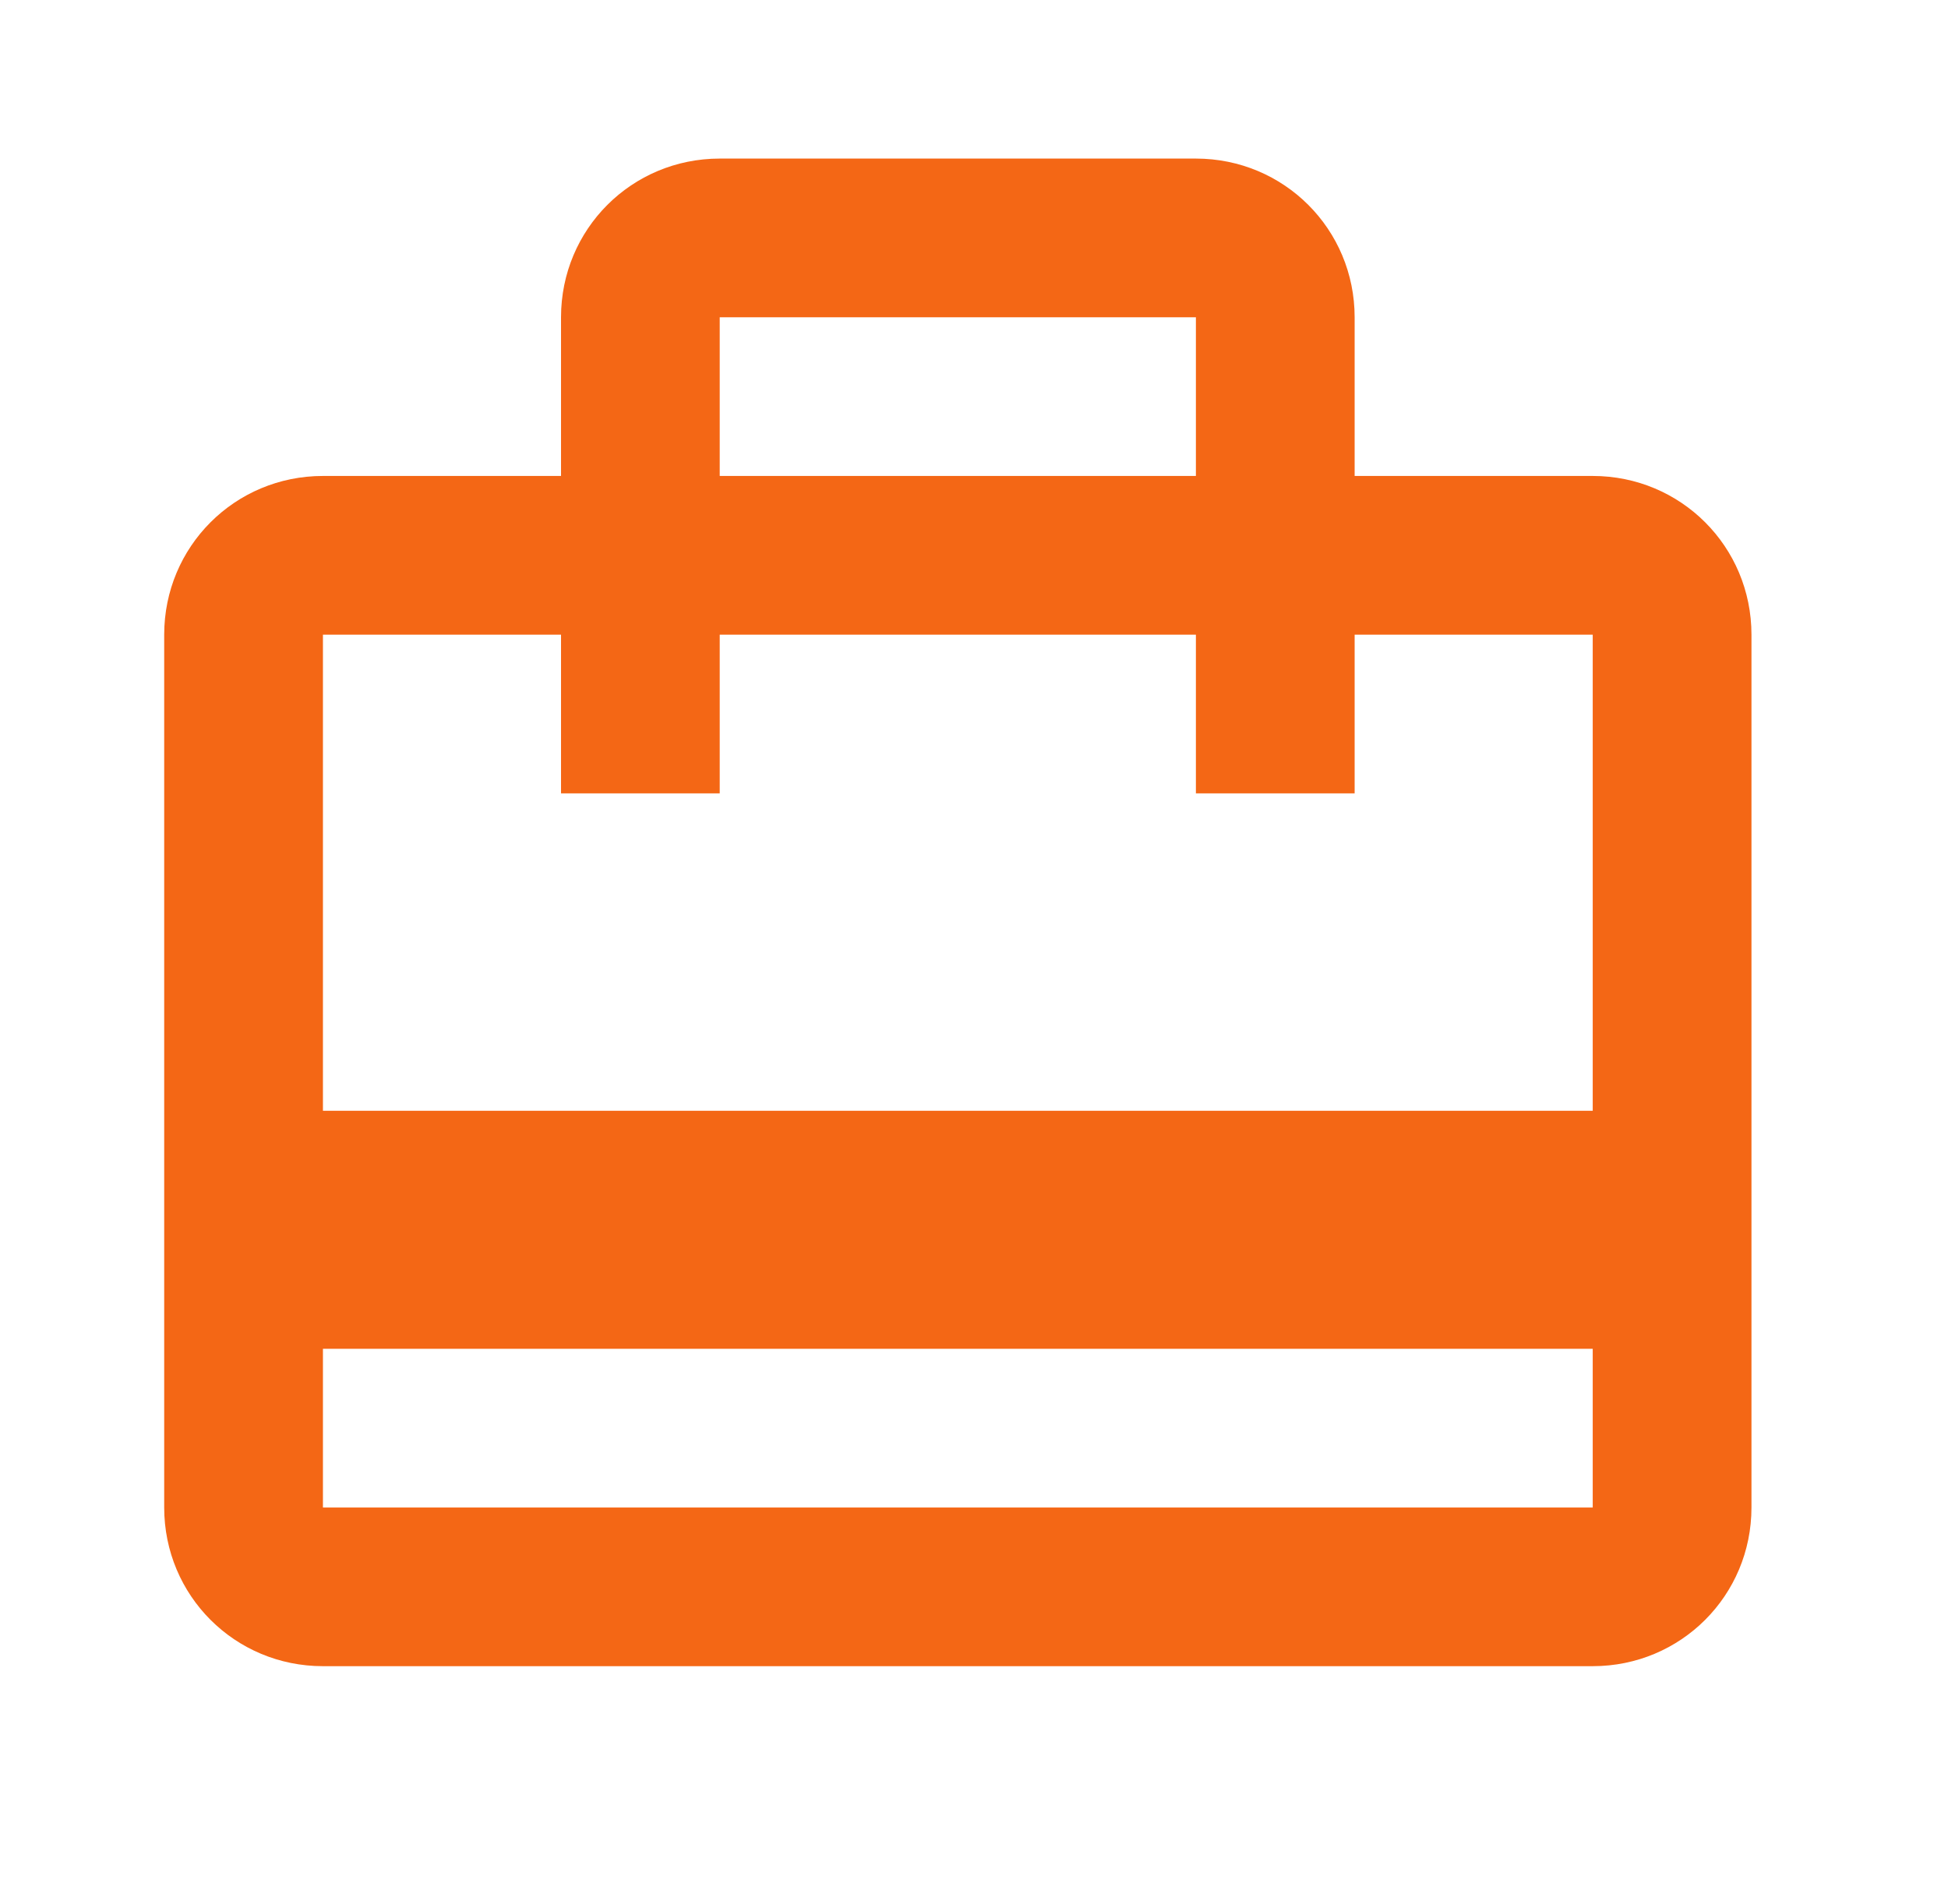 <svg width="45" height="44" viewBox="0 0 45 44" fill="none" xmlns="http://www.w3.org/2000/svg">
<g clip-path="url(#clip0_1_29602)">
<path d="M36.793 10.997H31.293V7.331C31.293 5.296 29.661 3.664 27.626 3.664H16.626C14.591 3.664 12.96 5.296 12.96 7.331V10.997H7.46C5.425 10.997 3.793 12.629 3.793 14.664V34.831C3.793 36.866 5.425 38.497 7.46 38.497H36.793C38.828 38.497 40.46 36.866 40.46 34.831V14.664C40.46 12.629 38.828 10.997 36.793 10.997ZM16.626 7.331H27.626V10.997H16.626V7.331ZM36.793 34.831H7.46V31.164H36.793V34.831ZM36.793 25.664H7.46V14.664H12.96V18.331H16.626V14.664H27.626V18.331H31.293V14.664H36.793V25.664Z" fill="#F46715"/>
</g>
<defs>
<clipPath id="clip0_1_29602">
<rect width="44" height="44" fill="white" transform="translate(0.125)"/>
</clipPath>
</defs>
</svg>
